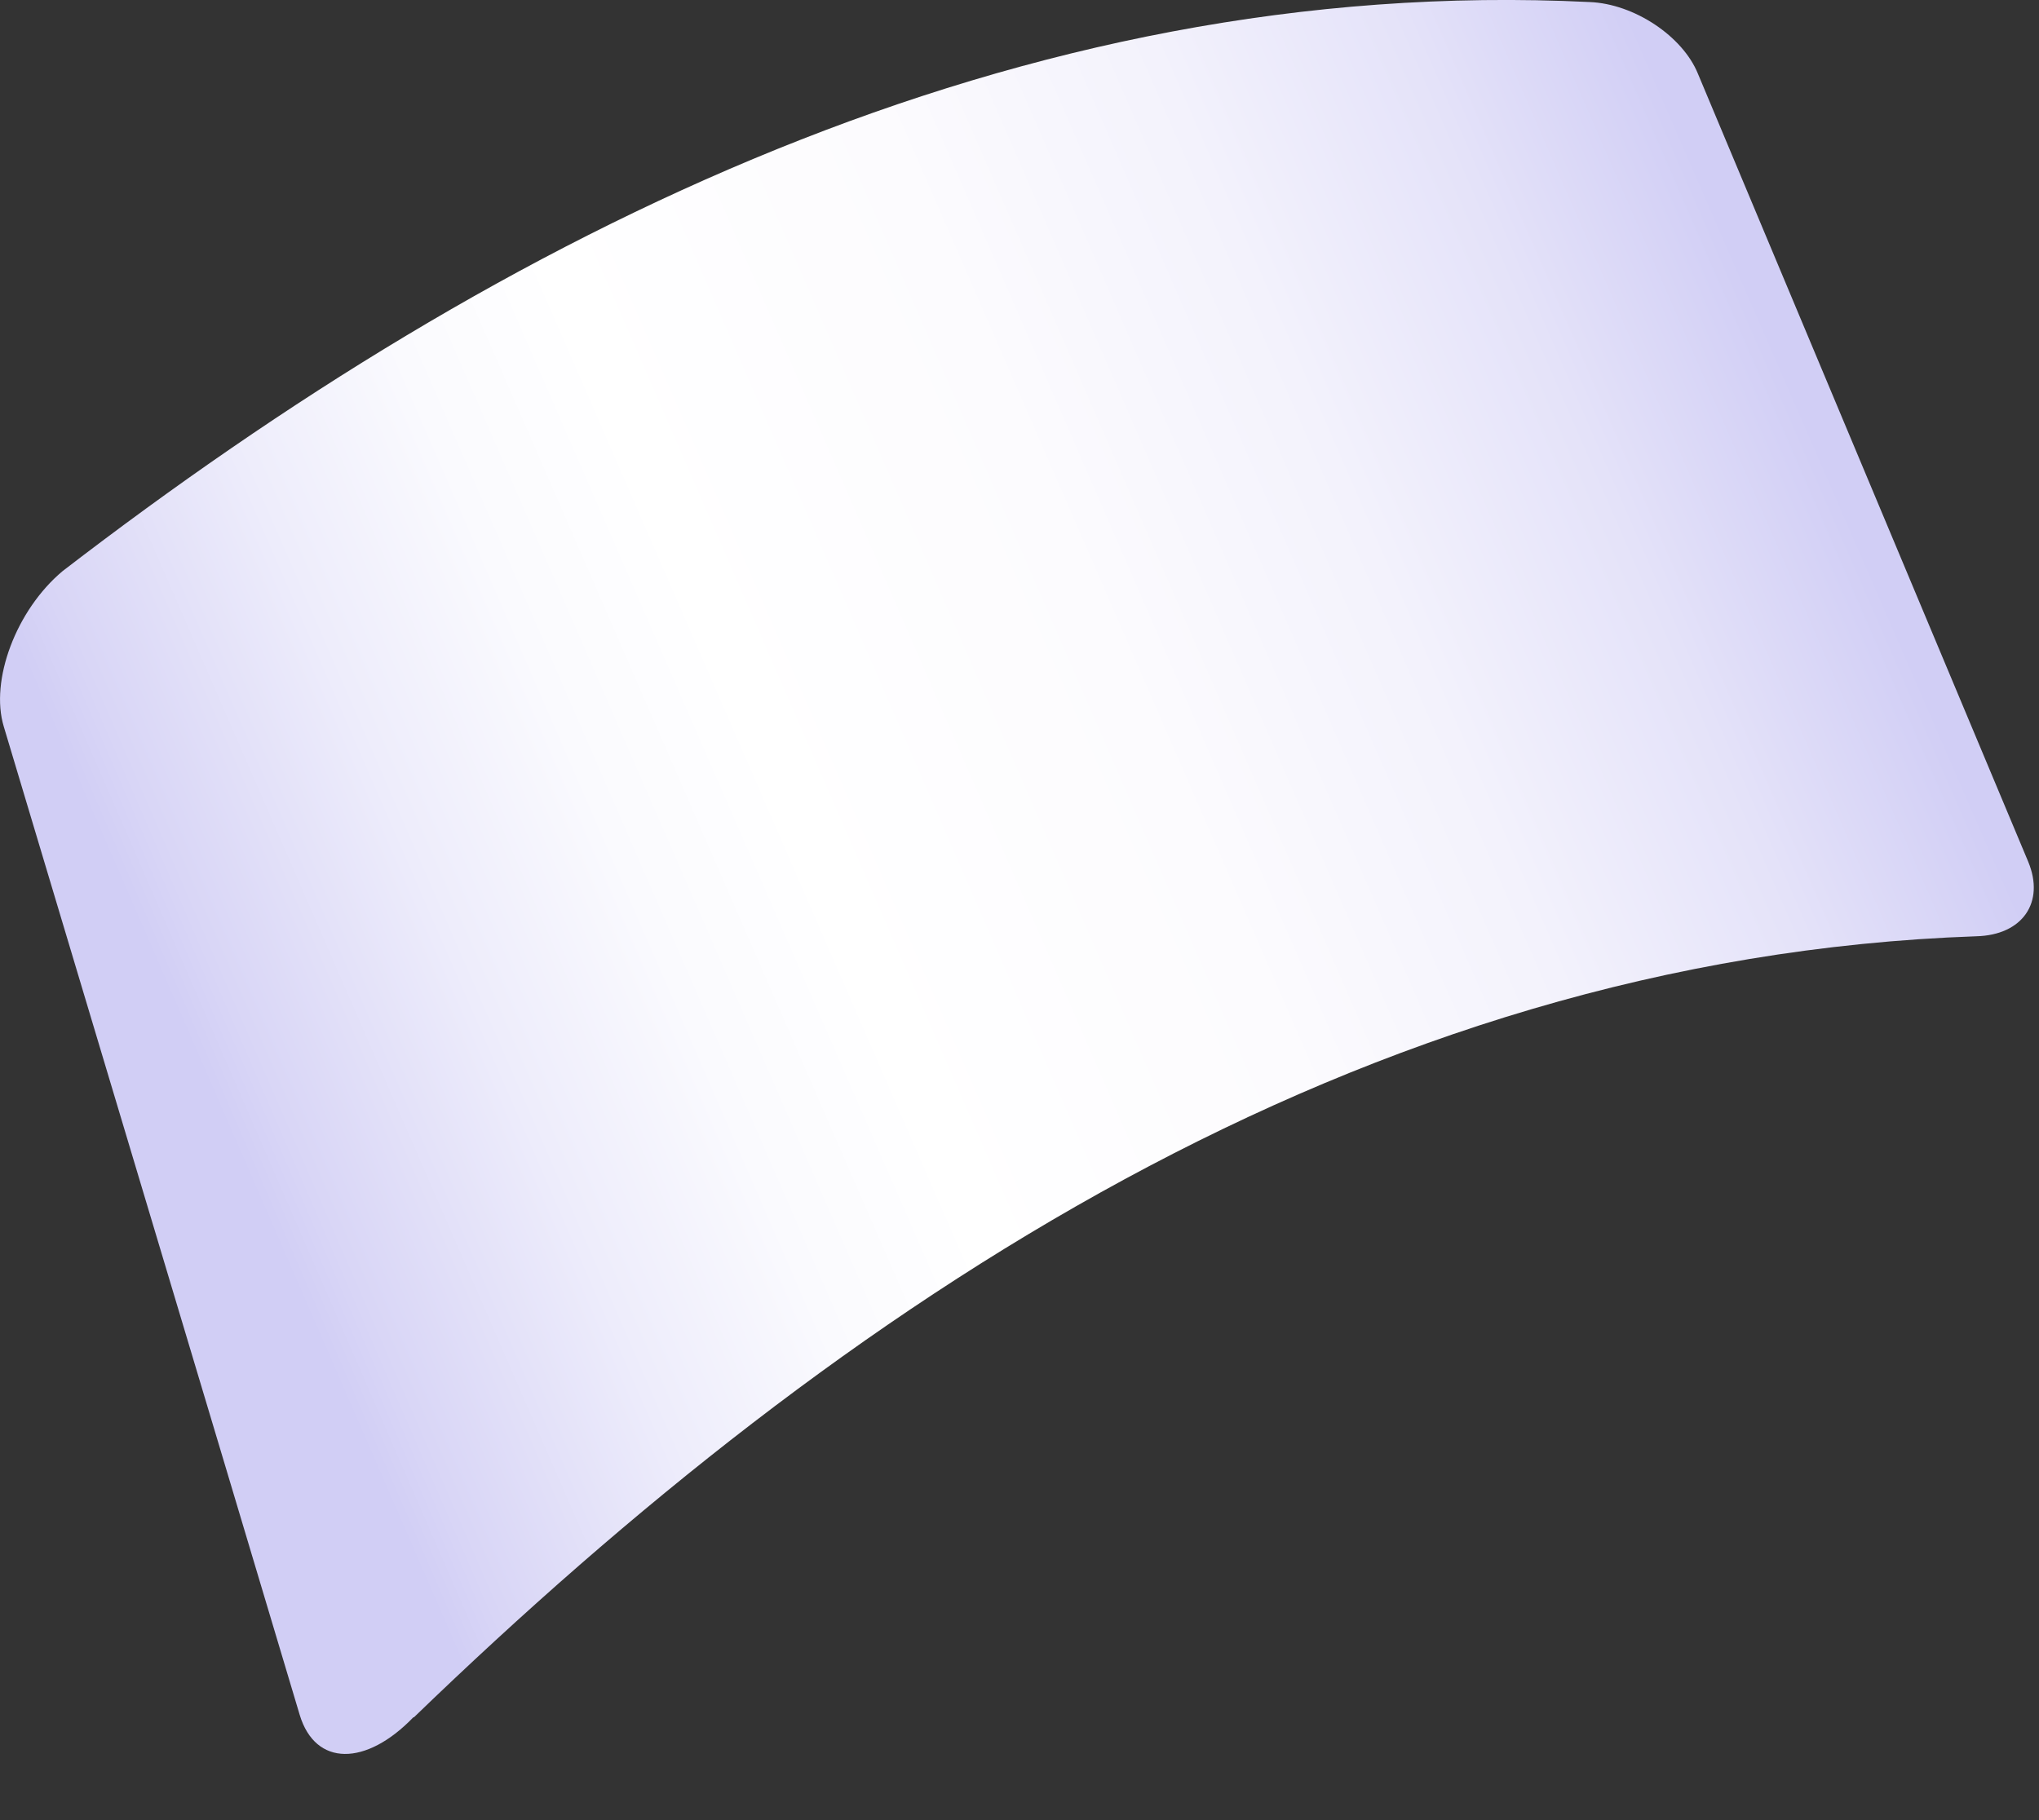 <?xml version="1.0" encoding="utf-8"?>
<svg xmlns="http://www.w3.org/2000/svg" fill="none" height="100%" overflow="visible" preserveAspectRatio="none" style="display: block;" viewBox="0 0 28 25" width="100%">
<rect x="0" y="0" width="28" height="25" fill="#333333" stroke="none"/>
<path d="M5.676 23.588C5.028 24.26 4.332 24.268 4.116 23.556C2.764 19.028 1.404 14.5 0.052 9.98C-0.14 9.348 0.22 8.38 0.86 7.844C6.9 3.196 13.988 -0.356 21.828 0.028C22.444 0.052 23.108 0.5 23.316 1.012L27.852 11.836C28.084 12.396 27.772 12.844 27.14 12.86C18.66 13.156 11.588 17.884 5.684 23.588H5.676Z" fill="url(#paint0_linear_0_6772)" id="Vector"/>
<defs>
<linearGradient gradientUnits="userSpaceOnUse" id="paint0_linear_0_6772" x1="2.968" x2="24.777" y1="15.159" y2="5.669">
<stop stop-color="#D1CEF5"/>
<stop offset="0.03" stop-color="#D8D5F6"/>
<stop offset="0.16" stop-color="#EDECFB"/>
<stop offset="0.27" stop-color="#FAFAFE"/>
<stop offset="0.37" stop-color="white"/>
<stop offset="0.58" stop-color="#FCFBFE"/>
<stop offset="0.74" stop-color="#F3F2FC"/>
<stop offset="0.88" stop-color="#E4E2F9"/>
<stop offset="1" stop-color="#D1CEF5"/>
</linearGradient>
</defs>
</svg>